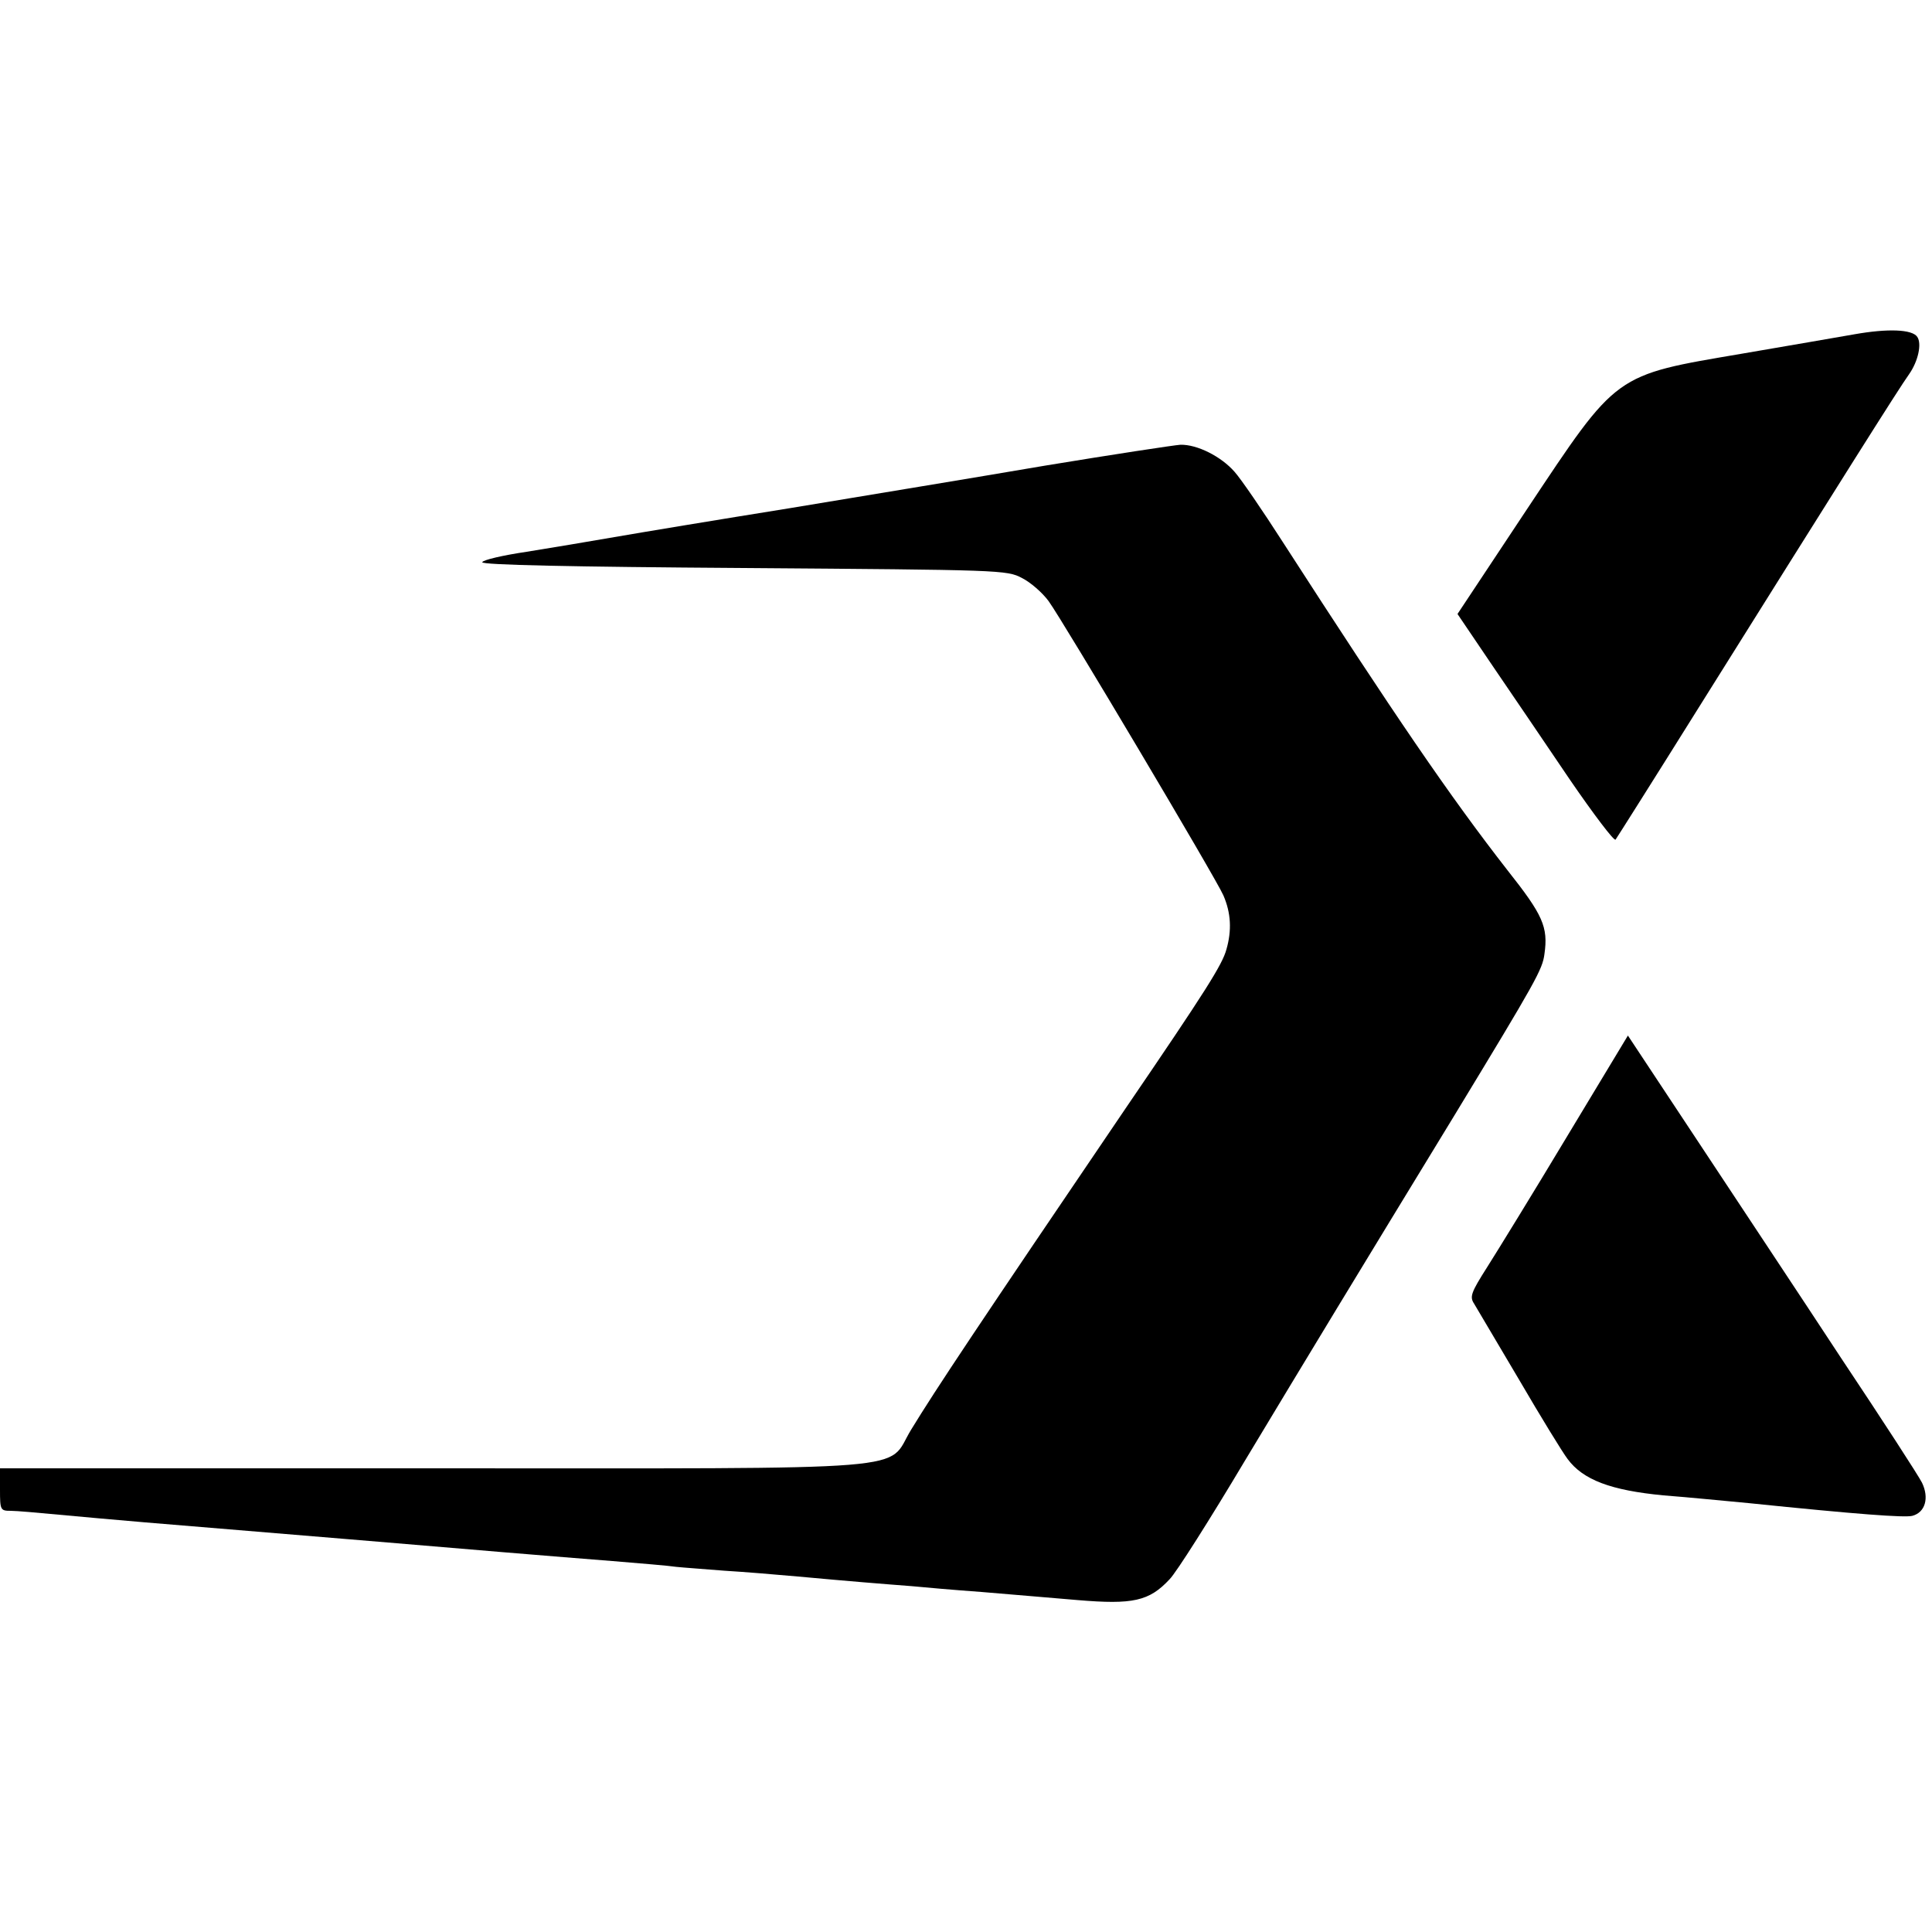 <?xml version="1.0" standalone="no"?>
<!DOCTYPE svg PUBLIC "-//W3C//DTD SVG 20010904//EN"
 "http://www.w3.org/TR/2001/REC-SVG-20010904/DTD/svg10.dtd">
<svg version="1.0" xmlns="http://www.w3.org/2000/svg"
 width="500pt" height="500pt" viewBox="0 0 500 500"
 preserveAspectRatio="xMidYMid meet">
<g transform="translate(0,500) scale(0.1,-0.1)"
fill="#000000" stroke="none">
<path d="M4800 4135 c-41 -7 -172 -30 -290 -50 -335 -57 -322 -48 -559 -404
l-179 -270 90 -133 c50 -73 140 -206 201 -296 61 -89 114 -159 118 -155 3 4
101 159 216 343 369 589 516 823 544 862 23 33 33 78 21 96 -13 20 -77 22
-162 7z"/>
<path d="M2705 3795 c-176 -30 -473 -79 -660 -110 -187 -30 -392 -64 -455 -75
-63 -11 -165 -28 -227 -38 -61 -9 -113 -21 -115 -27 -2 -7 231 -12 677 -15
665 -5 681 -5 720 -26 22 -11 53 -38 69 -60 37 -51 434 -719 452 -761 20 -46
22 -91 8 -140 -11 -40 -52 -105 -262 -413 -380 -560 -490 -725 -554 -830 -67
-109 50 -100 -1240 -100 l-1118 0 0 -55 c0 -53 1 -55 28 -55 15 0 71 -5 124
-10 53 -5 154 -14 225 -20 170 -14 448 -37 603 -50 199 -17 464 -39 605 -50
72 -6 146 -12 165 -15 19 -2 76 -6 125 -10 50 -3 135 -10 190 -15 55 -5 132
-12 170 -15 39 -3 95 -8 125 -10 30 -3 111 -10 180 -15 69 -6 181 -15 249 -21
143 -12 185 -3 238 54 17 17 105 156 195 307 163 271 291 482 543 895 210 346
227 376 232 416 10 70 -4 101 -95 216 -149 191 -293 402 -582 850 -52 81 -108
163 -125 182 -35 40 -97 71 -140 70 -16 -1 -174 -25 -350 -54z"/>
<path d="M4055 2058 c-87 -145 -180 -296 -206 -337 -42 -66 -46 -77 -34 -95 7
-12 59 -100 116 -196 56 -96 113 -189 126 -206 40 -54 112 -81 248 -94 66 -5
165 -15 220 -20 282 -29 404 -38 424 -33 34 9 44 47 25 86 -9 18 -103 163
-209 322 -105 160 -273 413 -372 563 l-180 272 -158 -262z"/>
</g>
</svg>
